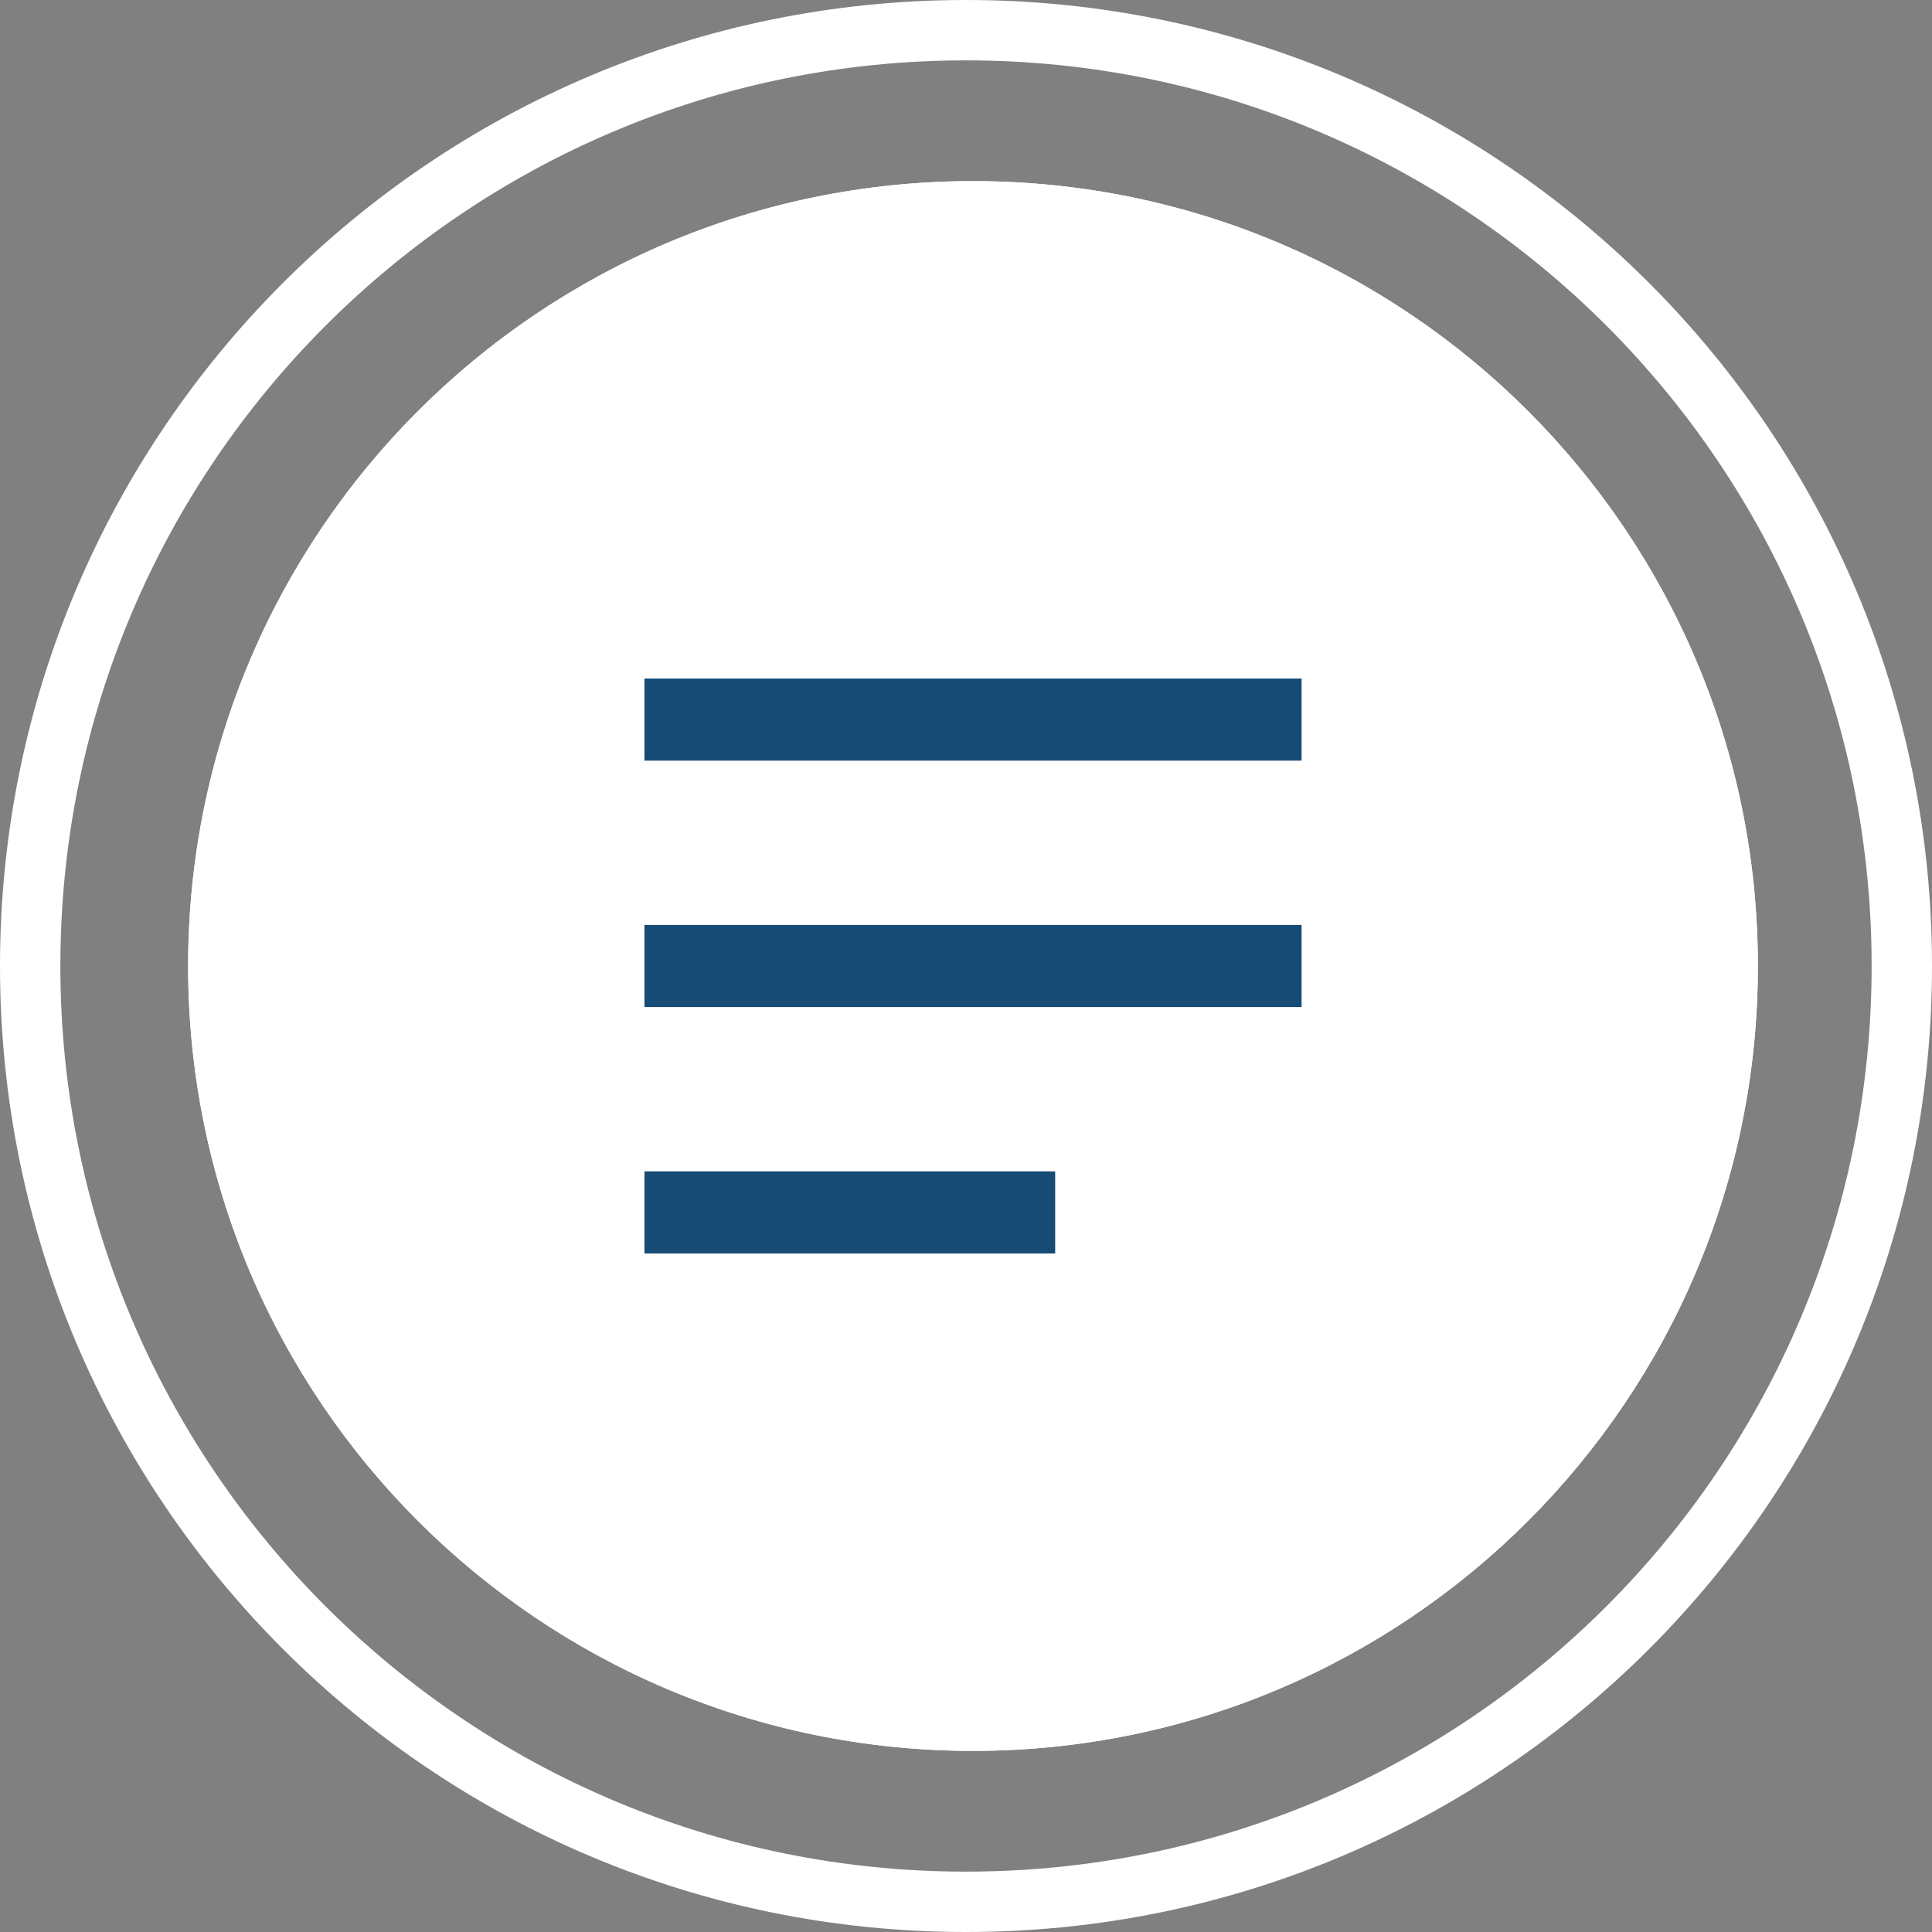 <svg xmlns="http://www.w3.org/2000/svg" width="64" height="64" viewBox="0 0 64 64"><rect x="0" y="0" width="64" height="64" fill="#808080" stroke="none"/><defs><clipPath id="dusia"><path fill="#fff" d="M6.232 32c0-14.36 11.64-26 26-26s26 11.64 26 26-11.64 26-26 26-26-11.64-26-26z"/></clipPath><clipPath id="dusib"><path fill="#fff" d="M0 32C0 14.327 14.327 0 32 0c17.673 0 32 14.327 32 32 0 17.673-14.327 32-32 32C14.327 64 0 49.673 0 32z"/></clipPath></defs><g><g><path fill="#fff" d="M6.232 32c0-14.36 11.64-26 26-26s26 11.64 26 26-11.64 26-26 26-26-11.64-26-26z"/><path fill="none" stroke="#fff" stroke-miterlimit="50" stroke-width="4" d="M6.232 32c0-14.36 11.64-26 26-26s26 11.64 26 26-11.64 26-26 26-26-11.64-26-26z" clip-path="url(&quot;#dusia&quot;)"/></g><g><path fill="none" stroke="#fff" stroke-miterlimit="50" stroke-width="4" d="M0 32C0 14.327 14.327 0 32 0c17.673 0 32 14.327 32 32 0 17.673-14.327 32-32 32C14.327 64 0 49.673 0 32z" clip-path="url(&quot;#dusib&quot;)"/></g><g><path fill="#164b76" d="M21.348 25.197v-2.72h21.769v2.72z"/></g><g><path fill="#164b76" d="M21.348 33.36v-2.72h21.769v2.72z"/></g><g><path fill="#164b76" d="M21.348 41.524v-2.721h13.606v2.72z"/></g></g></svg>